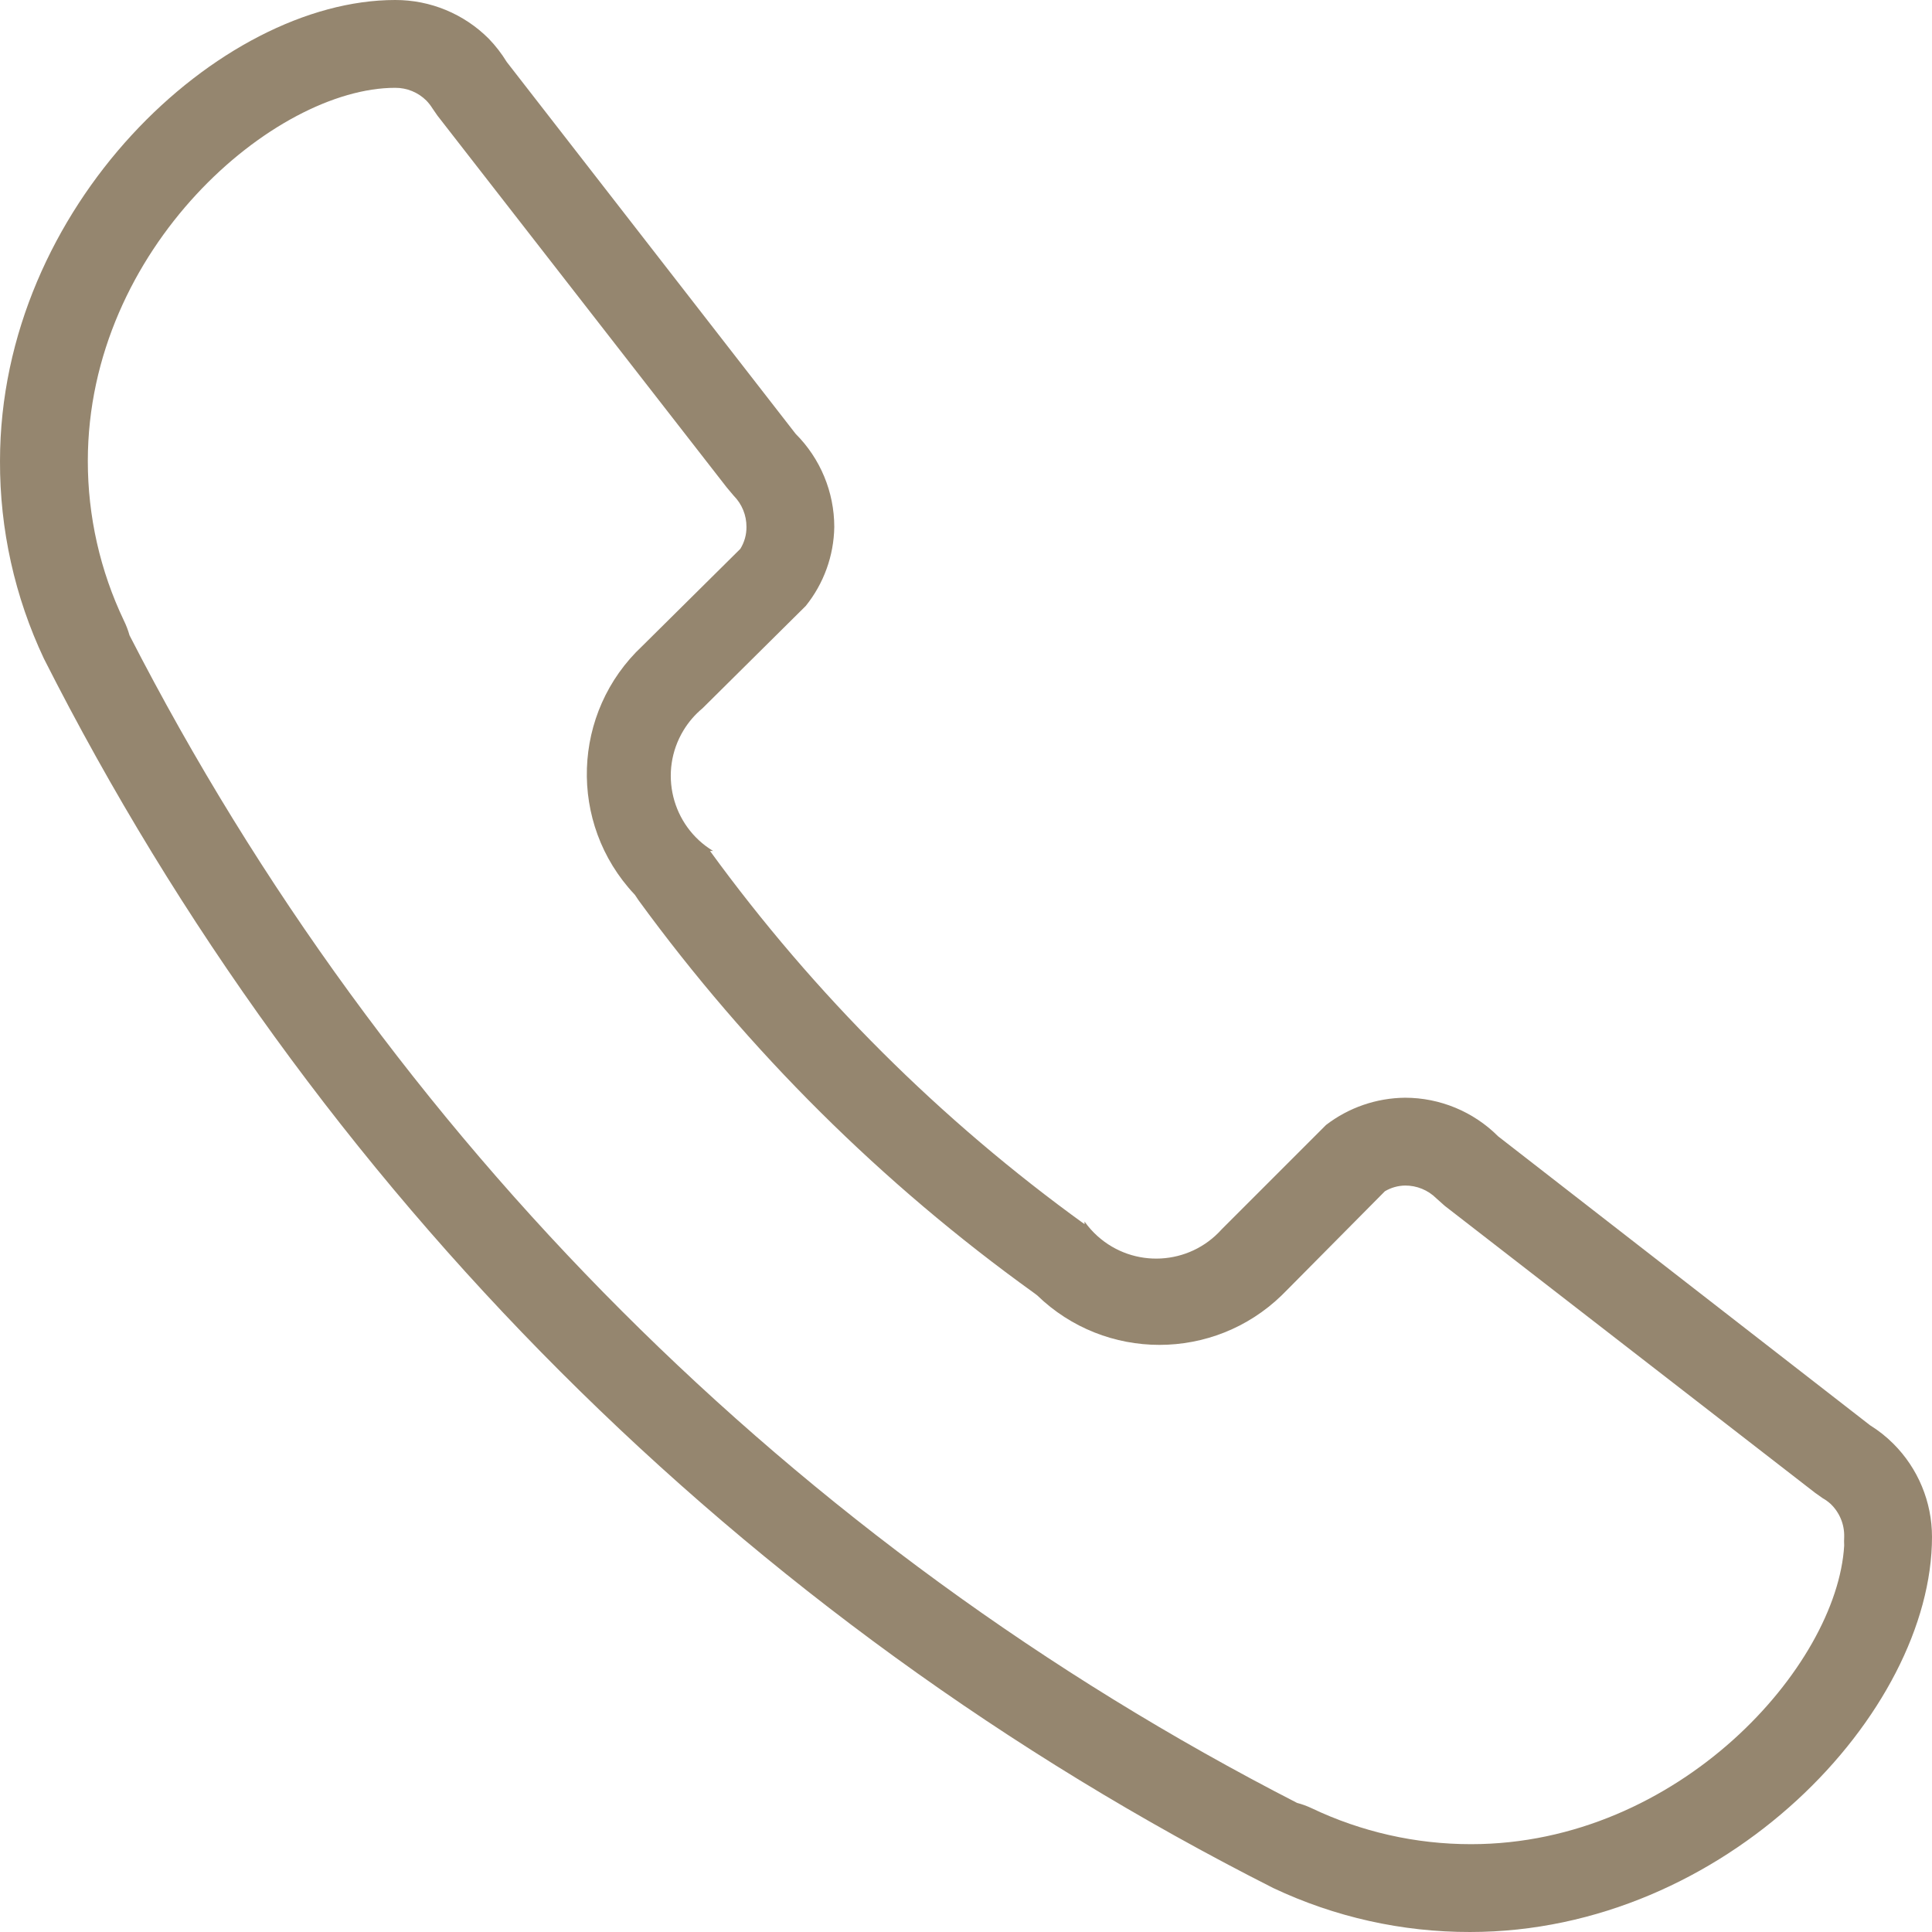 <?xml version="1.0" encoding="iso-8859-1"?>
<svg version="1.1" id="Capa_1" xmlns="http://www.w3.org/2000/svg" xmlns:xlink="http://www.w3.org/1999/xlink" x="0px" y="0px"
	 viewBox="0 0 512.001 512.001" style="enable-background:new 0 0 512.001 512.001;" xml:space="preserve">
		<path fill="#95866F"  d="M501.761,382.604c-1.861-1.861-3.93-3.501-6.167-4.887l-98.56-76.567c-6.54-6.549-15.414-10.232-24.669-10.24
			c-7.58,0.067-14.932,2.599-20.945,7.215l-27.695,27.695c-8.588,9.563-23.302,10.355-32.865,1.767
			c-1.287-1.155-2.441-2.451-3.44-3.862v0.698c-38.107-27.515-71.61-60.899-99.258-98.909h0.815
			c-10.992-6.662-14.503-20.973-7.841-31.965c1.345-2.219,3.051-4.197,5.048-5.853l27.345-27.113
			c4.787-5.943,7.449-13.315,7.564-20.945c-0.008-9.255-3.691-18.129-10.24-24.669l-76.567-98.56
			c-1.36-2.224-2.96-4.292-4.771-6.167C122.945,3.663,114.024-0.022,104.728,0C58.183,0,0.001,54.691,0.001,122.182
			c-0.067,18.103,3.908,35.993,11.636,52.364c71.115,140.549,185.27,254.703,325.818,325.818
			c16.3,7.695,34.106,11.669,52.131,11.636c67.724,0,122.415-58.182,122.415-104.727
			C511.993,398.018,508.309,389.144,501.761,382.604z M488.728,409.6c-1.862,31.884-43.753,79.127-98.909,79.127
			c-14.615,0.006-29.047-3.254-42.24-9.542c-1.234-0.584-2.519-1.051-3.84-1.396c-132.987-68.2-241.211-176.424-309.411-309.411
			c-0.383-1.362-0.889-2.686-1.513-3.956c-6.288-13.193-9.548-27.625-9.542-42.24c0-56.436,49.455-98.909,81.455-98.909
			c3.093-0.018,6.066,1.196,8.262,3.375c0.614,0.64,1.159,1.342,1.629,2.095l1.28,1.862l76.684,98.56l1.862,2.211
			c2.178,2.196,3.392,5.169,3.375,8.262c0.02,2.055-0.545,4.073-1.629,5.818l-25.949,25.716
			c-18.763,17.572-19.728,47.027-2.155,65.79c0.059,0.063,0.118,0.126,0.177,0.188l0.931,1.396
			c29.173,40.01,64.523,75.125,104.727,104.029l0.931,0.698c18.056,17.514,46.759,17.514,64.815,0l1.28-1.28l26.065-26.298
			c1.622-0.962,3.467-1.484,5.353-1.513c3.093-0.018,6.066,1.196,8.262,3.375l2.211,1.978l98.211,76.102l1.978,1.396
			c0.752,0.425,1.455,0.932,2.095,1.513c2.382,2.268,3.692,5.439,3.607,8.727C488.689,408.048,488.689,408.825,488.728,409.6z"/>
</svg>
